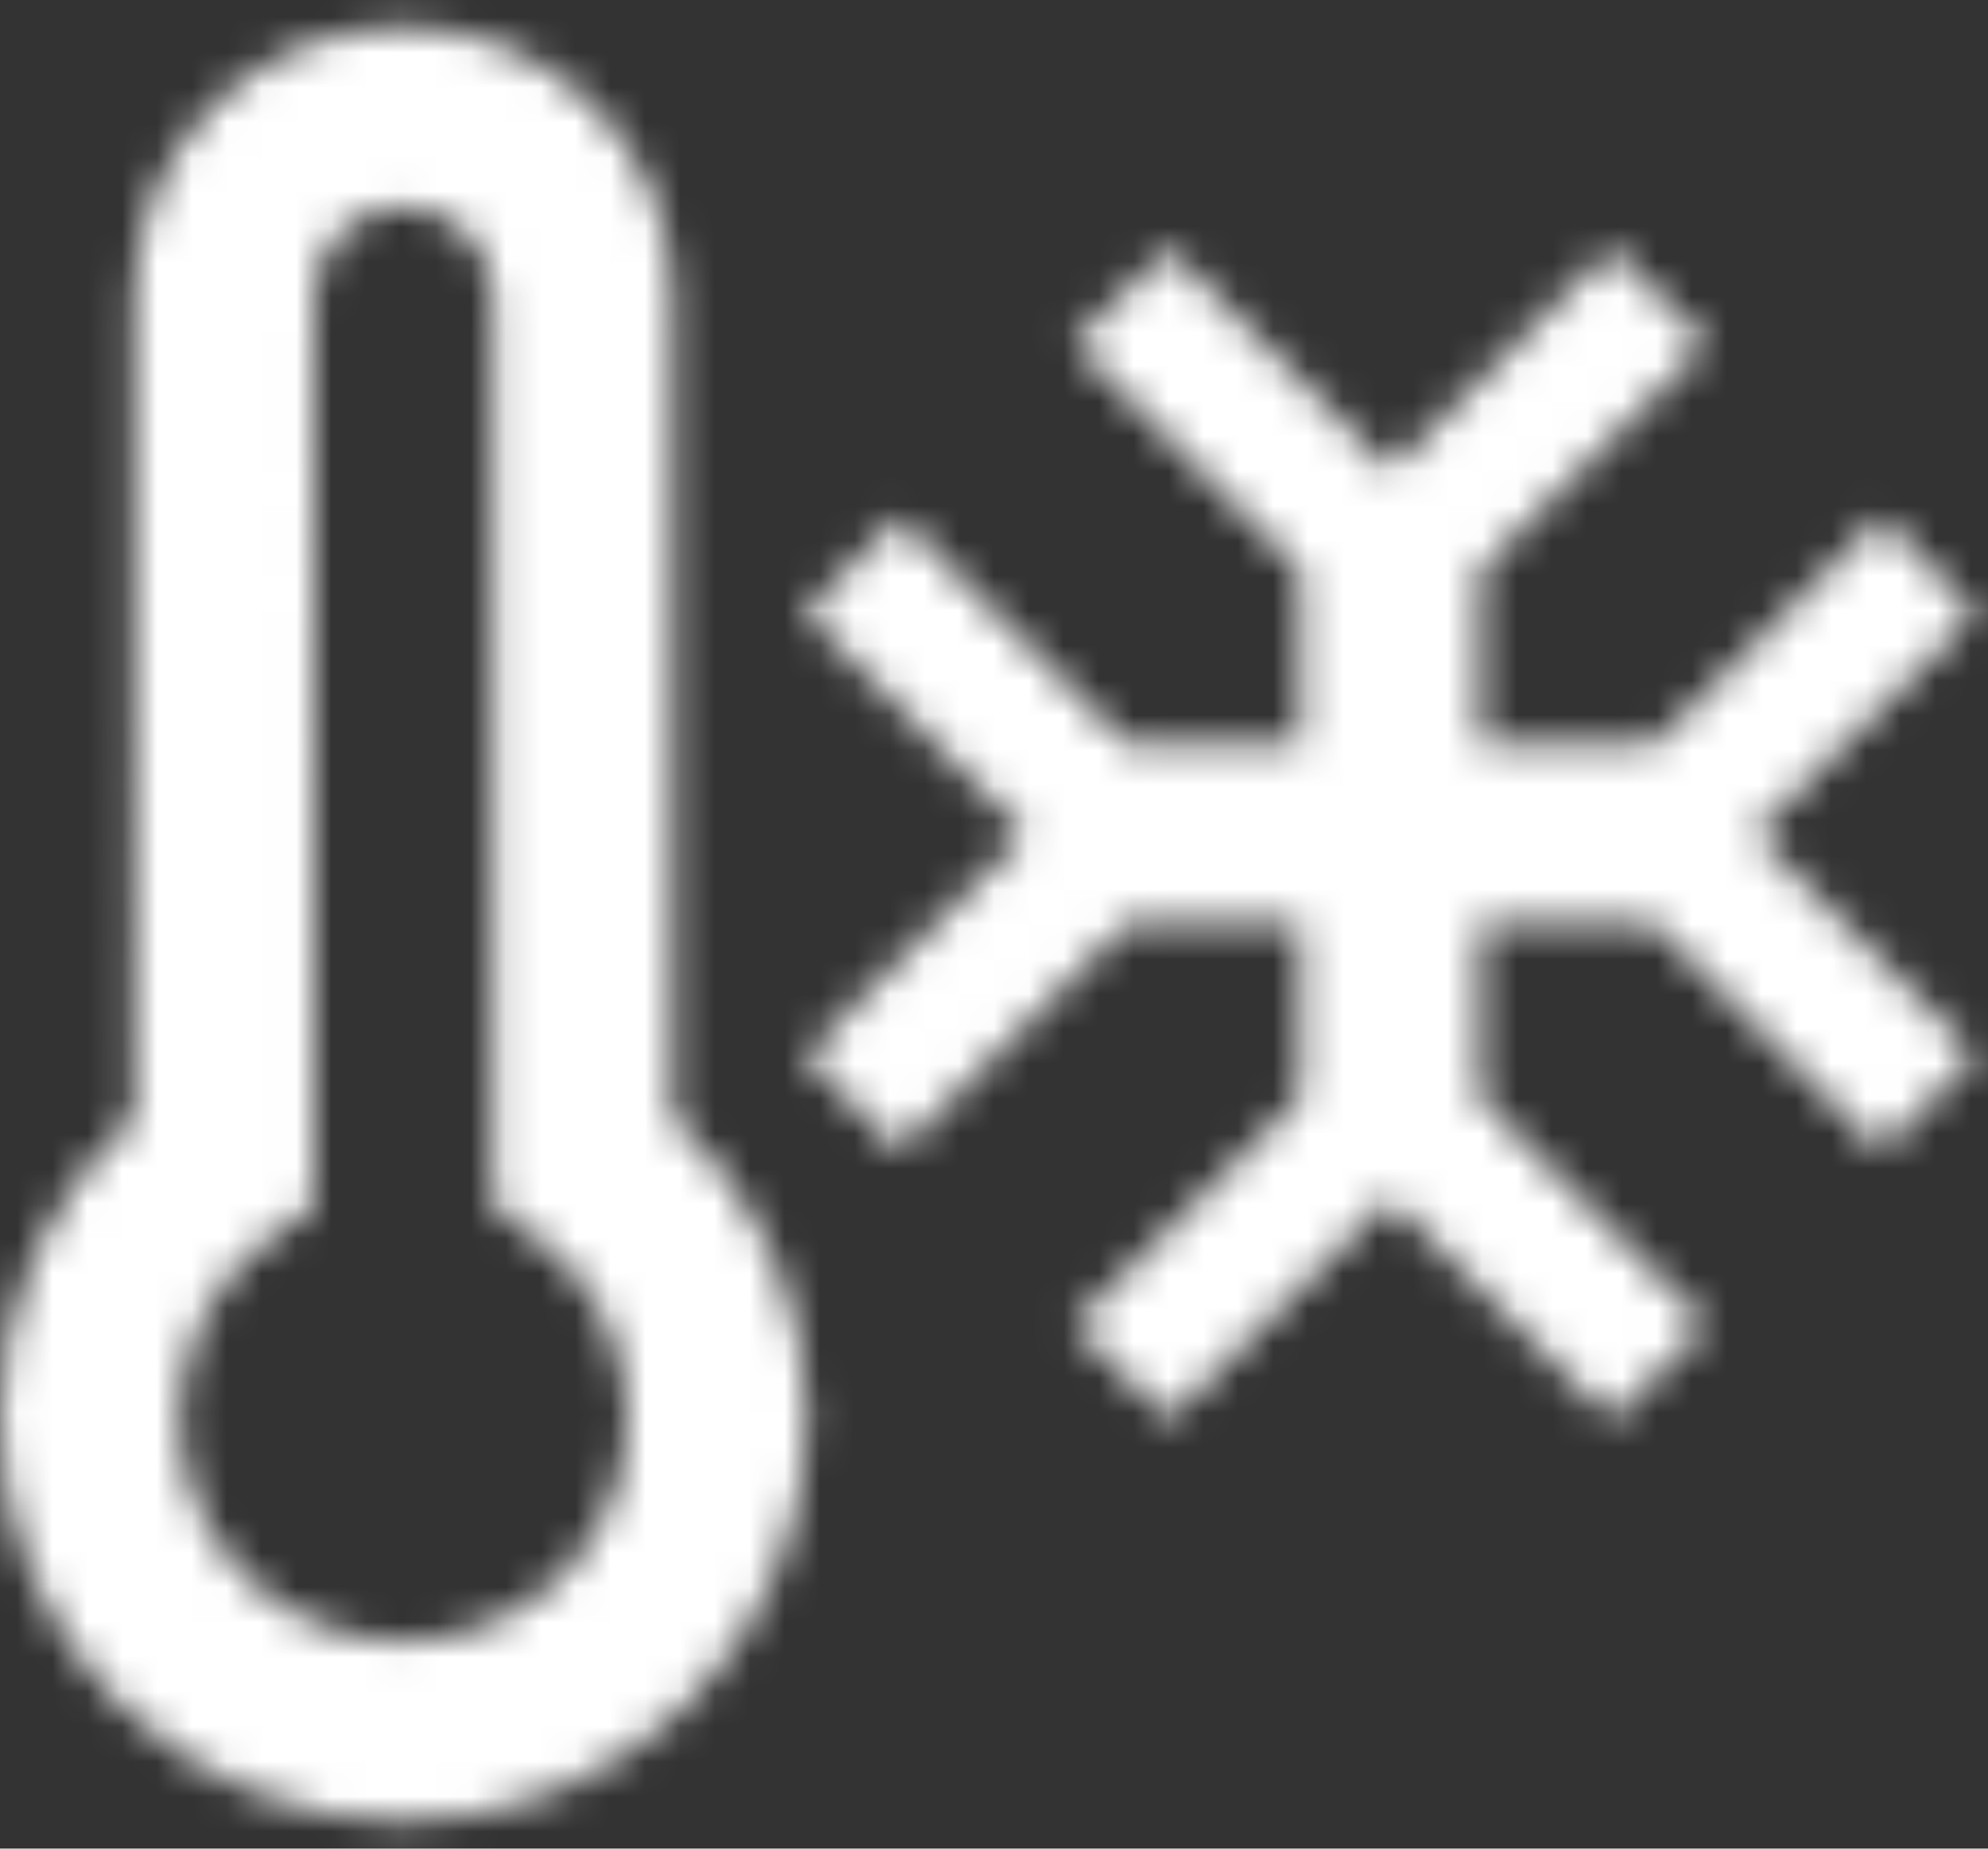 <svg width="57" height="53" viewBox="0 0 57 53" fill="none" xmlns="http://www.w3.org/2000/svg"><rect x="0" y="0" width="57" height="53" fill="#333333" stroke="none"/><mask id="a" style="mask-type:alpha" maskUnits="userSpaceOnUse" x="0" y="0" width="57" height="53"><path fill-rule="evenodd" clip-rule="evenodd" d="M19.286 8.492c0-4.253-3.461-7.714-7.714-7.714-4.253 0-7.714 3.461-7.714 7.714V32.025C1.419 34.211 0 37.335 0 40.635c0 6.382 5.192 11.571 11.571 11.571 6.38 0 11.572-5.189 11.572-11.571 0-3.297-1.419-6.426-3.857-8.609V8.492zM11.572 47.063c-3.543 0-6.429-2.883-6.429-6.429 0-2.088 1.031-4.055 2.759-5.266l1.098-.769V8.491c0-1.417 1.155-2.571 2.571-2.571 1.417 0 2.571 1.155 2.571 2.571V34.602l1.098.769C16.969 36.577 18 38.546 18 40.634c0 3.546-2.885 6.429-6.428 6.429zm45.077-29.492l-2.726-2.728-6.508 6.506h-4.986v-4.986l6.506-6.506-2.726-2.728-6.351 6.351-6.351-6.351L30.78 9.857l6.506 6.506v4.986h-4.986l-6.508-6.506-2.726 2.728 6.349 6.349-6.349 6.351 2.726 2.728 6.508-6.508h4.986v4.989L30.78 37.986l2.726 2.728 6.351-6.351 6.351 6.351 2.726-2.728-6.506-6.506v-4.989h4.986l6.508 6.508 2.726-2.728-6.349-6.351 6.349-6.349z" fill="#fff"/></mask><g mask="url(#a)"><path fill="#fff" d="M-6.143-6.651h68v64h-68z"/></g></svg>